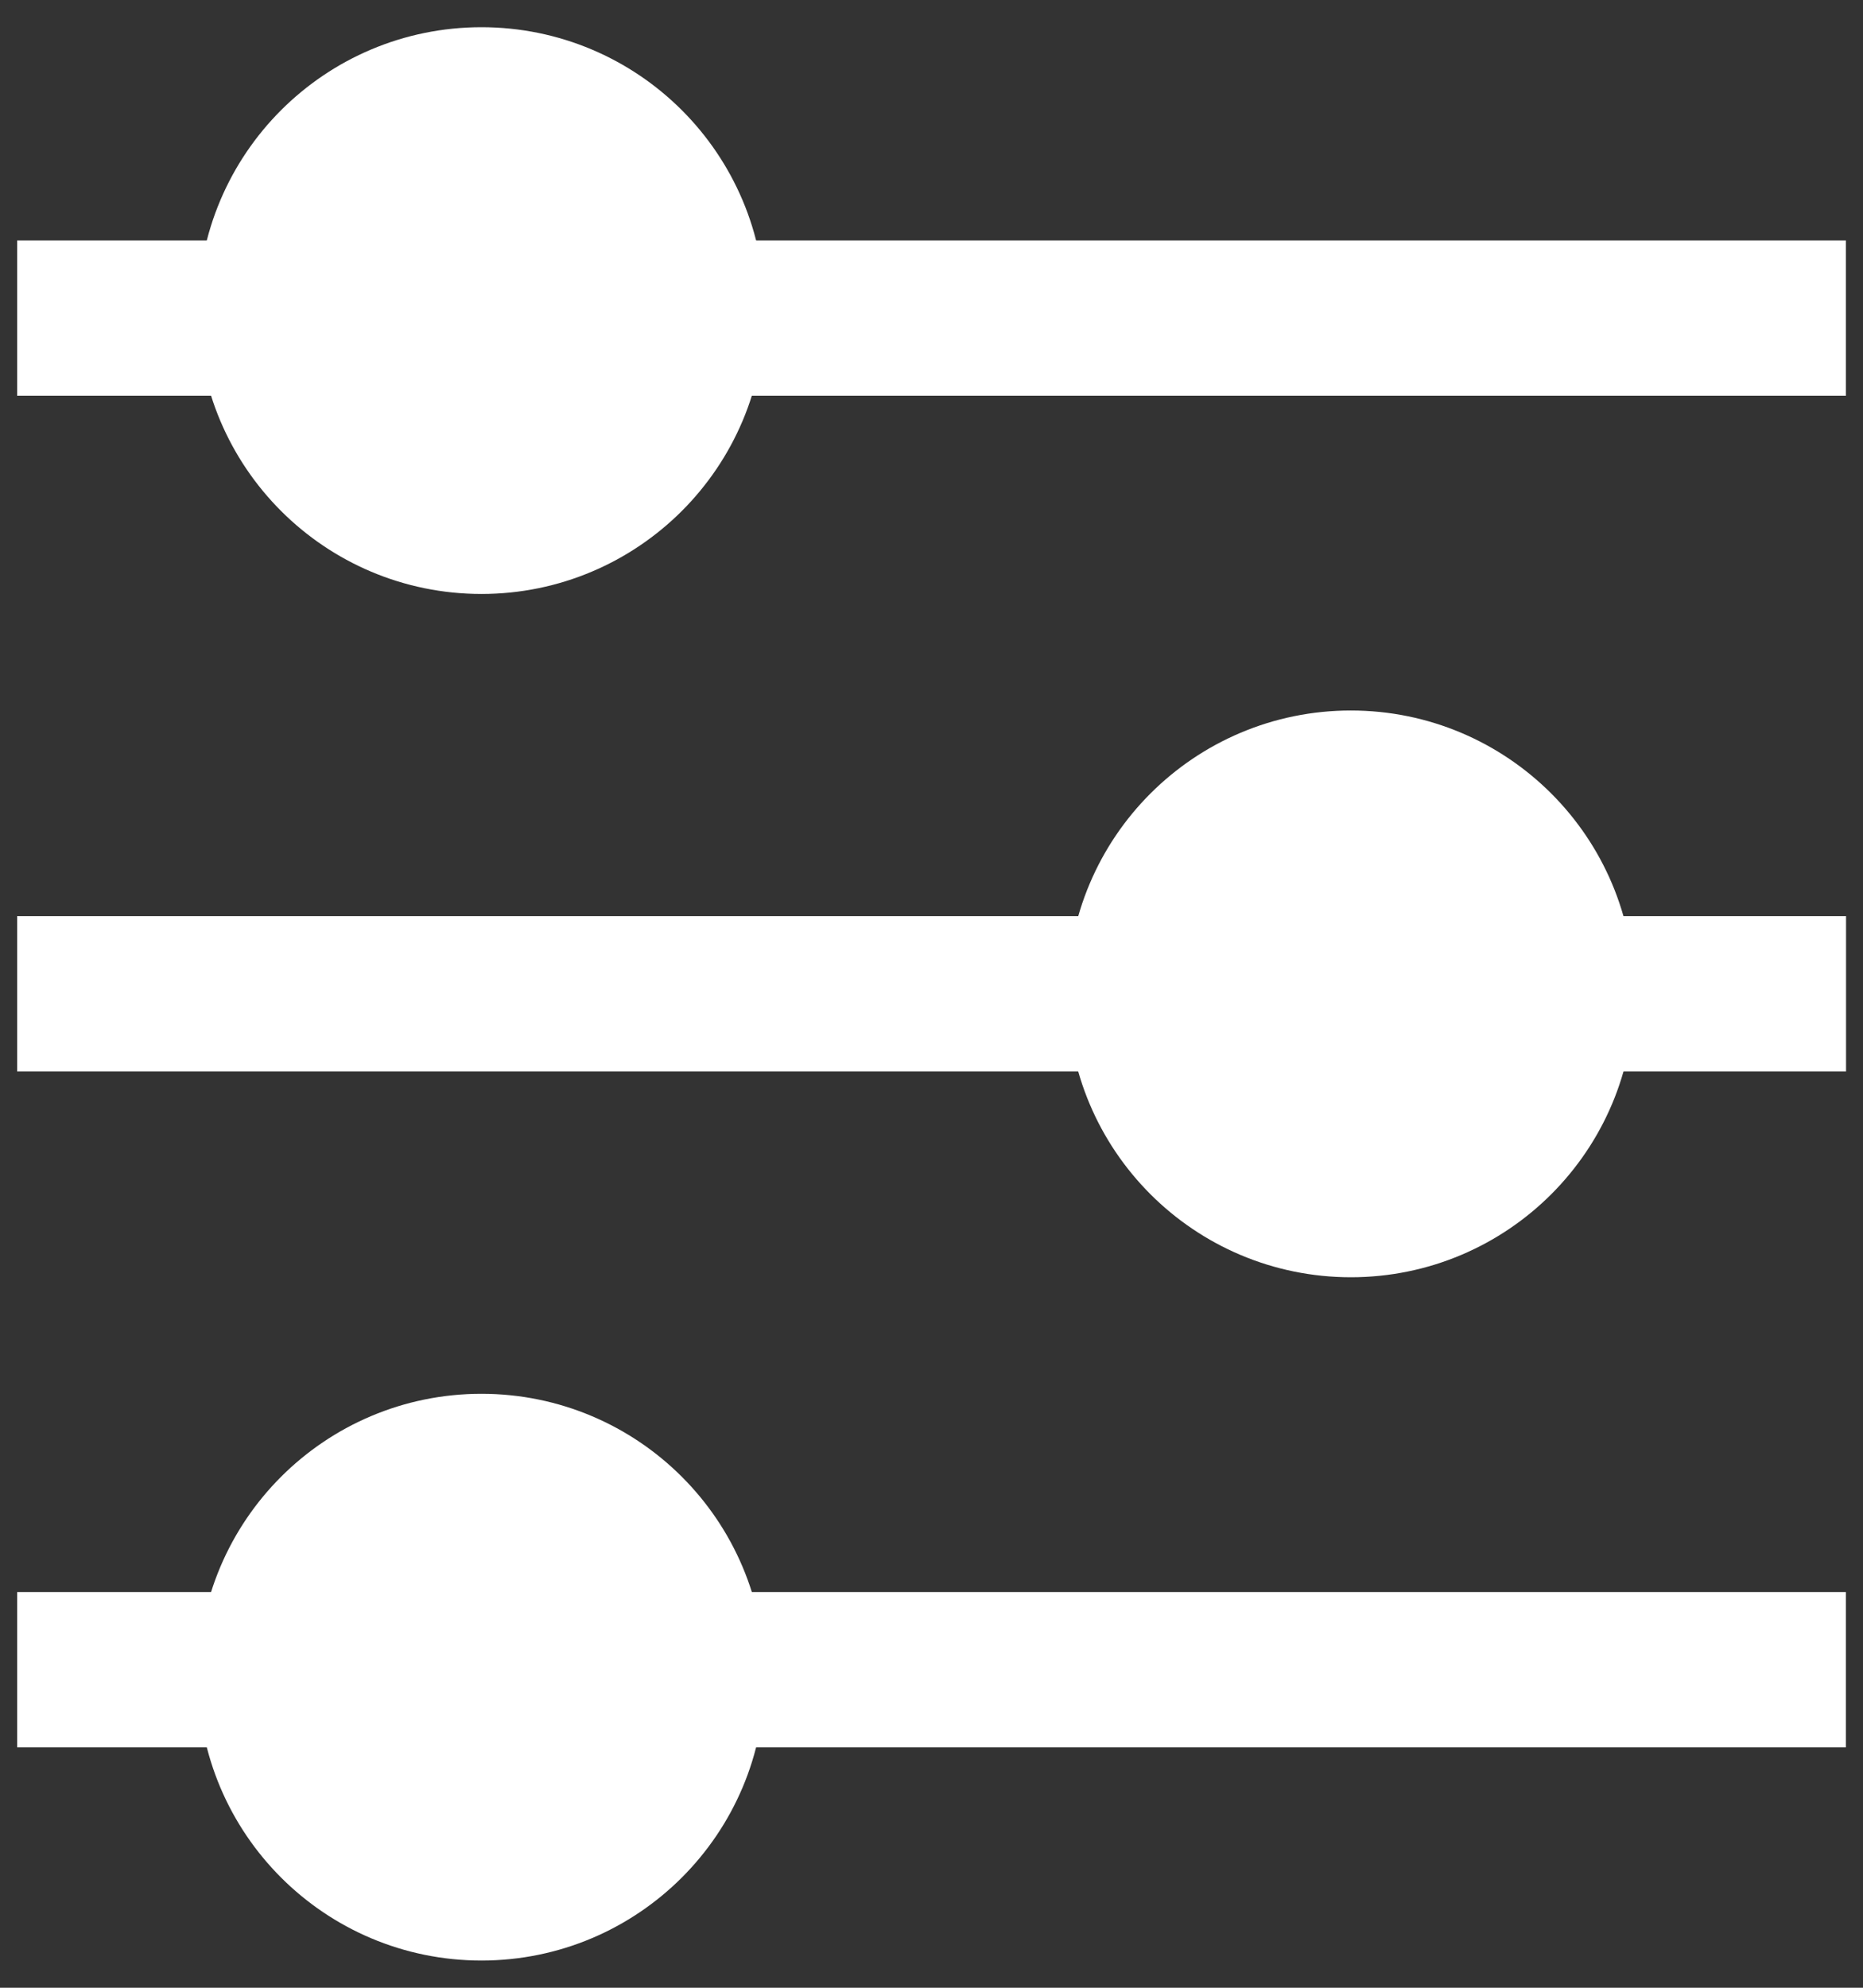<svg width="30" height="32" viewBox="0 0 30 32" fill="none" xmlns="http://www.w3.org/2000/svg">
<rect x="0" y="0" width="30" height="32" fill="#333333" stroke="none"/>
<path d="M0.276 15.999L18.44 15.999" stroke="white" stroke-width="2.5" stroke-miterlimit="10"/>
<path d="M24.727 15.999H29.727" stroke="white" stroke-width="2.5" stroke-miterlimit="10"/>
<path d="M21.753 19.312C23.583 19.312 25.067 17.829 25.067 16C25.067 14.171 23.583 12.688 21.753 12.688C19.923 12.688 18.439 14.171 18.439 16C18.439 17.829 19.923 19.312 21.753 19.312Z" fill="white" stroke="white" stroke-width="2.5" stroke-miterlimit="10"/>
<path d="M0.276 5.121H4.843" stroke="white" stroke-width="2.5" stroke-miterlimit="10"/>
<path d="M11.126 5.121L29.725 5.121" stroke="white" stroke-width="2.5" stroke-miterlimit="10"/>
<path d="M7.753 8.312C9.583 8.312 11.067 6.829 11.067 5C11.067 3.171 9.583 1.688 7.753 1.688C5.923 1.688 4.439 3.171 4.439 5C4.439 6.829 5.923 8.312 7.753 8.312Z" fill="white" stroke="white" stroke-width="2.5" stroke-miterlimit="10"/>
<path d="M0.276 26.88H4.843" stroke="white" stroke-width="2.5" stroke-miterlimit="10"/>
<path d="M11.126 26.88H29.725" stroke="white" stroke-width="2.5" stroke-miterlimit="10"/>
<path d="M7.753 30.312C9.583 30.312 11.067 28.829 11.067 27C11.067 25.171 9.583 23.688 7.753 23.688C5.923 23.688 4.439 25.171 4.439 27C4.439 28.829 5.923 30.312 7.753 30.312Z" fill="white" stroke="white" stroke-width="2.5" stroke-miterlimit="10"/>
</svg>
